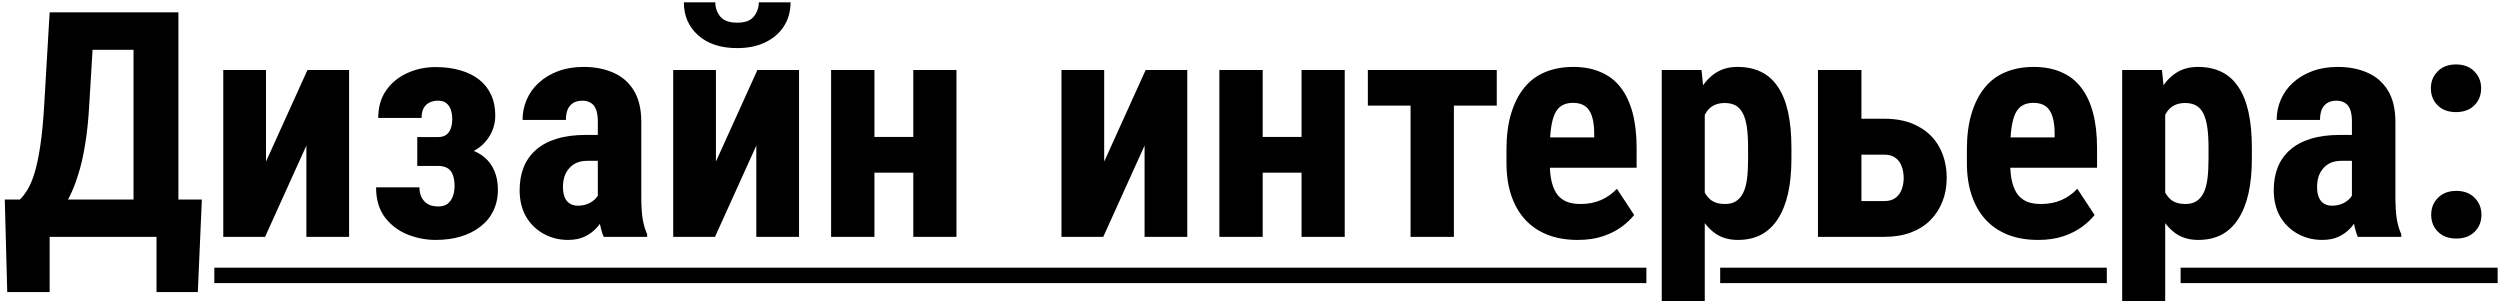 <?xml version="1.0" encoding="UTF-8"?> <svg xmlns="http://www.w3.org/2000/svg" width="190" height="23" viewBox="0 0 190 23" fill="none"><path d="M12.855 15.164V18H2.801V15.164H12.855ZM3.773 15.164V22.195H0.551L0.363 15.164H3.773ZM15.34 15.164L15.035 22.195H11.895V15.164H15.34ZM11.086 0.938V3.785H4.195V0.938H11.086ZM13.559 0.938V18H10.148V0.938H13.559ZM3.773 0.938H7.207L6.785 7.922C6.723 9.078 6.617 10.098 6.469 10.98C6.328 11.855 6.152 12.621 5.941 13.277C5.738 13.934 5.512 14.504 5.262 14.988C5.012 15.473 4.746 15.895 4.465 16.254C4.184 16.613 3.895 16.934 3.598 17.215C3.301 17.496 3.008 17.758 2.719 18H0.844V15.164H1.512C1.707 14.977 1.902 14.723 2.098 14.402C2.293 14.082 2.473 13.652 2.637 13.113C2.801 12.566 2.945 11.871 3.07 11.027C3.195 10.184 3.293 9.148 3.363 7.922L3.773 0.938ZM20.215 12.281L23.367 5.32H26.531V18H23.285V11.062L20.145 18H16.969V5.32H20.215V12.281ZM33.961 11.953H31.711V10.418H33.281C33.539 10.418 33.746 10.363 33.902 10.254C34.066 10.137 34.184 9.977 34.254 9.773C34.332 9.562 34.371 9.324 34.371 9.059C34.371 8.824 34.34 8.602 34.277 8.391C34.215 8.172 34.105 7.996 33.949 7.863C33.801 7.723 33.582 7.652 33.293 7.652C33.035 7.652 32.809 7.703 32.613 7.805C32.426 7.906 32.281 8.055 32.18 8.25C32.086 8.445 32.039 8.684 32.039 8.965H28.746C28.746 8.152 28.941 7.461 29.332 6.891C29.73 6.312 30.262 5.871 30.926 5.566C31.59 5.254 32.32 5.098 33.117 5.098C33.805 5.098 34.426 5.18 34.98 5.344C35.535 5.5 36.012 5.734 36.41 6.047C36.809 6.359 37.113 6.746 37.324 7.207C37.535 7.66 37.641 8.188 37.641 8.789C37.641 9.219 37.555 9.625 37.383 10.008C37.211 10.391 36.965 10.73 36.645 11.027C36.324 11.316 35.938 11.543 35.484 11.707C35.031 11.871 34.523 11.953 33.961 11.953ZM31.711 11.109H33.961C34.586 11.109 35.137 11.184 35.613 11.332C36.098 11.473 36.504 11.684 36.832 11.965C37.16 12.246 37.41 12.594 37.582 13.008C37.754 13.414 37.84 13.883 37.84 14.414C37.84 15.016 37.723 15.555 37.488 16.031C37.262 16.5 36.934 16.898 36.504 17.227C36.082 17.555 35.586 17.805 35.016 17.977C34.445 18.148 33.812 18.234 33.117 18.234C32.367 18.234 31.645 18.094 30.949 17.812C30.262 17.531 29.695 17.098 29.25 16.512C28.805 15.918 28.582 15.16 28.582 14.238H31.875C31.875 14.488 31.922 14.727 32.016 14.953C32.117 15.172 32.273 15.352 32.484 15.492C32.695 15.625 32.969 15.691 33.305 15.691C33.617 15.691 33.863 15.617 34.043 15.469C34.223 15.312 34.352 15.117 34.43 14.883C34.508 14.648 34.547 14.402 34.547 14.145C34.547 13.793 34.5 13.5 34.406 13.266C34.312 13.031 34.172 12.863 33.984 12.762C33.797 12.66 33.562 12.609 33.281 12.609H31.711V11.109ZM45.434 15.082V9.223C45.434 8.84 45.387 8.535 45.293 8.309C45.207 8.082 45.074 7.918 44.895 7.816C44.723 7.707 44.512 7.652 44.262 7.652C43.98 7.652 43.746 7.711 43.559 7.828C43.371 7.945 43.23 8.113 43.137 8.332C43.051 8.551 43.008 8.812 43.008 9.117H39.715C39.715 8.57 39.82 8.055 40.031 7.57C40.242 7.078 40.551 6.648 40.957 6.281C41.371 5.906 41.863 5.613 42.434 5.402C43.004 5.191 43.645 5.086 44.355 5.086C45.199 5.086 45.949 5.23 46.605 5.52C47.262 5.801 47.781 6.25 48.164 6.867C48.547 7.484 48.738 8.285 48.738 9.27V14.918C48.738 15.629 48.773 16.207 48.844 16.652C48.922 17.098 49.035 17.48 49.184 17.801V18H45.879C45.73 17.648 45.617 17.211 45.539 16.688C45.469 16.156 45.434 15.621 45.434 15.082ZM45.832 10.254L45.844 12.223H44.637C44.324 12.223 44.051 12.273 43.816 12.375C43.59 12.477 43.398 12.621 43.242 12.809C43.086 12.988 42.969 13.199 42.891 13.441C42.82 13.684 42.785 13.941 42.785 14.215C42.785 14.52 42.828 14.777 42.914 14.988C43 15.199 43.129 15.359 43.301 15.469C43.473 15.578 43.676 15.633 43.91 15.633C44.27 15.633 44.582 15.559 44.848 15.41C45.113 15.262 45.309 15.082 45.434 14.871C45.566 14.66 45.609 14.465 45.562 14.285L46.312 15.562C46.219 15.852 46.09 16.152 45.926 16.465C45.77 16.777 45.57 17.066 45.328 17.332C45.086 17.598 44.785 17.816 44.426 17.988C44.074 18.152 43.656 18.234 43.172 18.234C42.492 18.234 41.871 18.078 41.309 17.766C40.746 17.453 40.301 17.016 39.973 16.453C39.652 15.891 39.492 15.223 39.492 14.449C39.492 13.809 39.594 13.23 39.797 12.715C40.008 12.191 40.32 11.75 40.734 11.391C41.148 11.023 41.672 10.742 42.305 10.547C42.938 10.352 43.68 10.254 44.531 10.254H45.832ZM54.41 12.281L57.562 5.32H60.727V18H57.48V11.062L54.34 18H51.164V5.32H54.41V12.281ZM57.668 0.176H60.082C60.082 0.863 59.914 1.469 59.578 1.992C59.25 2.508 58.781 2.914 58.172 3.211C57.57 3.508 56.855 3.656 56.027 3.656C54.777 3.656 53.789 3.332 53.062 2.684C52.336 2.035 51.973 1.199 51.973 0.176H54.363C54.363 0.582 54.488 0.941 54.738 1.254C54.988 1.566 55.418 1.723 56.027 1.723C56.629 1.723 57.051 1.566 57.293 1.254C57.543 0.941 57.668 0.582 57.668 0.176ZM70.453 10.406V13.125H65.391V10.406H70.453ZM66.457 5.32V18H63.164V5.32H66.457ZM72.691 5.32V18H69.41V5.32H72.691ZM83.918 12.281L87.07 5.32H90.234V18H86.988V11.062L83.848 18H80.672V5.32H83.918V12.281ZM99.961 10.406V13.125H94.898V10.406H99.961ZM95.965 5.32V18H92.672V5.32H95.965ZM102.199 5.32V18H98.918V5.32H102.199ZM110.496 5.32V18H107.203V5.32H110.496ZM113.754 5.32V8.027H103.957V5.32H113.754ZM119.906 18.234C119.039 18.234 118.27 18.102 117.598 17.836C116.934 17.57 116.371 17.188 115.91 16.688C115.449 16.18 115.098 15.566 114.855 14.848C114.613 14.129 114.492 13.309 114.492 12.387V11.344C114.492 10.312 114.609 9.41 114.844 8.637C115.078 7.855 115.41 7.199 115.84 6.668C116.27 6.137 116.797 5.742 117.422 5.484C118.055 5.219 118.77 5.086 119.566 5.086C120.363 5.086 121.062 5.219 121.664 5.484C122.273 5.742 122.777 6.133 123.176 6.656C123.574 7.172 123.875 7.812 124.078 8.578C124.281 9.344 124.383 10.234 124.383 11.25V12.75H115.887V10.441H121.16V10.148C121.16 9.633 121.105 9.203 120.996 8.859C120.887 8.508 120.715 8.246 120.48 8.074C120.246 7.902 119.934 7.816 119.543 7.816C119.215 7.816 118.938 7.883 118.711 8.016C118.484 8.148 118.305 8.355 118.172 8.637C118.039 8.918 117.941 9.285 117.879 9.738C117.816 10.184 117.785 10.719 117.785 11.344V12.387C117.785 12.973 117.836 13.465 117.938 13.863C118.039 14.254 118.188 14.574 118.383 14.824C118.586 15.066 118.832 15.242 119.121 15.352C119.41 15.453 119.746 15.504 120.129 15.504C120.707 15.504 121.227 15.402 121.688 15.199C122.156 14.988 122.555 14.703 122.883 14.344L124.195 16.336C123.969 16.633 123.656 16.93 123.258 17.227C122.859 17.523 122.383 17.766 121.828 17.953C121.273 18.141 120.633 18.234 119.906 18.234ZM129.562 7.758V22.875H126.293V5.32H129.316L129.562 7.758ZM136.148 11.227V12.07C136.148 13.062 136.062 13.941 135.891 14.707C135.719 15.465 135.461 16.109 135.117 16.641C134.781 17.164 134.359 17.562 133.852 17.836C133.344 18.102 132.75 18.234 132.07 18.234C131.438 18.234 130.891 18.086 130.43 17.789C129.977 17.484 129.594 17.066 129.281 16.535C128.969 16.004 128.719 15.383 128.531 14.672C128.344 13.961 128.199 13.199 128.098 12.387V11.074C128.191 10.207 128.328 9.41 128.508 8.684C128.688 7.949 128.934 7.312 129.246 6.773C129.566 6.234 129.953 5.82 130.406 5.531C130.867 5.234 131.414 5.086 132.047 5.086C132.734 5.086 133.332 5.211 133.84 5.461C134.355 5.711 134.781 6.09 135.117 6.598C135.461 7.098 135.719 7.734 135.891 8.508C136.062 9.281 136.148 10.188 136.148 11.227ZM132.855 12.07V11.227C132.855 10.617 132.824 10.098 132.762 9.668C132.699 9.238 132.598 8.887 132.457 8.613C132.316 8.34 132.133 8.141 131.906 8.016C131.68 7.891 131.402 7.828 131.074 7.828C130.754 7.828 130.473 7.891 130.23 8.016C129.996 8.141 129.805 8.324 129.656 8.566C129.508 8.801 129.395 9.09 129.316 9.434C129.238 9.77 129.195 10.152 129.188 10.582V12.879C129.203 13.387 129.27 13.836 129.387 14.227C129.512 14.617 129.711 14.93 129.984 15.164C130.258 15.391 130.629 15.504 131.098 15.504C131.434 15.504 131.711 15.434 131.93 15.293C132.156 15.152 132.34 14.941 132.48 14.66C132.621 14.379 132.719 14.023 132.773 13.594C132.828 13.164 132.855 12.656 132.855 12.07ZM140.262 9.023H143.215C144.215 9.023 145.066 9.215 145.77 9.598C146.48 9.973 147.02 10.5 147.387 11.18C147.762 11.859 147.949 12.645 147.949 13.535C147.949 14.184 147.84 14.781 147.621 15.328C147.41 15.867 147.102 16.34 146.695 16.746C146.297 17.145 145.805 17.453 145.219 17.672C144.633 17.891 143.965 18 143.215 18H138.164V5.32H141.469V15.281H143.215C143.566 15.281 143.848 15.199 144.059 15.035C144.277 14.871 144.434 14.66 144.527 14.402C144.629 14.137 144.68 13.848 144.68 13.535C144.68 13.207 144.629 12.91 144.527 12.645C144.434 12.371 144.277 12.156 144.059 12C143.848 11.836 143.566 11.754 143.215 11.754H140.262V9.023ZM154.898 18.234C154.031 18.234 153.262 18.102 152.59 17.836C151.926 17.57 151.363 17.188 150.902 16.688C150.441 16.18 150.09 15.566 149.848 14.848C149.605 14.129 149.484 13.309 149.484 12.387V11.344C149.484 10.312 149.602 9.41 149.836 8.637C150.07 7.855 150.402 7.199 150.832 6.668C151.262 6.137 151.789 5.742 152.414 5.484C153.047 5.219 153.762 5.086 154.559 5.086C155.355 5.086 156.055 5.219 156.656 5.484C157.266 5.742 157.77 6.133 158.168 6.656C158.566 7.172 158.867 7.812 159.07 8.578C159.273 9.344 159.375 10.234 159.375 11.25V12.75H150.879V10.441H156.152V10.148C156.152 9.633 156.098 9.203 155.988 8.859C155.879 8.508 155.707 8.246 155.473 8.074C155.238 7.902 154.926 7.816 154.535 7.816C154.207 7.816 153.93 7.883 153.703 8.016C153.477 8.148 153.297 8.355 153.164 8.637C153.031 8.918 152.934 9.285 152.871 9.738C152.809 10.184 152.777 10.719 152.777 11.344V12.387C152.777 12.973 152.828 13.465 152.93 13.863C153.031 14.254 153.18 14.574 153.375 14.824C153.578 15.066 153.824 15.242 154.113 15.352C154.402 15.453 154.738 15.504 155.121 15.504C155.699 15.504 156.219 15.402 156.68 15.199C157.148 14.988 157.547 14.703 157.875 14.344L159.188 16.336C158.961 16.633 158.648 16.93 158.25 17.227C157.852 17.523 157.375 17.766 156.82 17.953C156.266 18.141 155.625 18.234 154.898 18.234ZM164.555 7.758V22.875H161.285V5.32H164.309L164.555 7.758ZM171.141 11.227V12.07C171.141 13.062 171.055 13.941 170.883 14.707C170.711 15.465 170.453 16.109 170.109 16.641C169.773 17.164 169.352 17.562 168.844 17.836C168.336 18.102 167.742 18.234 167.062 18.234C166.43 18.234 165.883 18.086 165.422 17.789C164.969 17.484 164.586 17.066 164.273 16.535C163.961 16.004 163.711 15.383 163.523 14.672C163.336 13.961 163.191 13.199 163.09 12.387V11.074C163.184 10.207 163.32 9.41 163.5 8.684C163.68 7.949 163.926 7.312 164.238 6.773C164.559 6.234 164.945 5.82 165.398 5.531C165.859 5.234 166.406 5.086 167.039 5.086C167.727 5.086 168.324 5.211 168.832 5.461C169.348 5.711 169.773 6.09 170.109 6.598C170.453 7.098 170.711 7.734 170.883 8.508C171.055 9.281 171.141 10.188 171.141 11.227ZM167.848 12.07V11.227C167.848 10.617 167.816 10.098 167.754 9.668C167.691 9.238 167.59 8.887 167.449 8.613C167.309 8.34 167.125 8.141 166.898 8.016C166.672 7.891 166.395 7.828 166.066 7.828C165.746 7.828 165.465 7.891 165.223 8.016C164.988 8.141 164.797 8.324 164.648 8.566C164.5 8.801 164.387 9.09 164.309 9.434C164.23 9.77 164.188 10.152 164.18 10.582V12.879C164.195 13.387 164.262 13.836 164.379 14.227C164.504 14.617 164.703 14.93 164.977 15.164C165.25 15.391 165.621 15.504 166.09 15.504C166.426 15.504 166.703 15.434 166.922 15.293C167.148 15.152 167.332 14.941 167.473 14.66C167.613 14.379 167.711 14.023 167.766 13.594C167.82 13.164 167.848 12.656 167.848 12.07ZM178.746 15.082V9.223C178.746 8.84 178.699 8.535 178.605 8.309C178.52 8.082 178.387 7.918 178.207 7.816C178.035 7.707 177.824 7.652 177.574 7.652C177.293 7.652 177.059 7.711 176.871 7.828C176.684 7.945 176.543 8.113 176.449 8.332C176.363 8.551 176.32 8.812 176.32 9.117H173.027C173.027 8.57 173.133 8.055 173.344 7.57C173.555 7.078 173.863 6.648 174.27 6.281C174.684 5.906 175.176 5.613 175.746 5.402C176.316 5.191 176.957 5.086 177.668 5.086C178.512 5.086 179.262 5.23 179.918 5.52C180.574 5.801 181.094 6.25 181.477 6.867C181.859 7.484 182.051 8.285 182.051 9.27V14.918C182.051 15.629 182.086 16.207 182.156 16.652C182.234 17.098 182.348 17.48 182.496 17.801V18H179.191C179.043 17.648 178.93 17.211 178.852 16.688C178.781 16.156 178.746 15.621 178.746 15.082ZM179.145 10.254L179.156 12.223H177.949C177.637 12.223 177.363 12.273 177.129 12.375C176.902 12.477 176.711 12.621 176.555 12.809C176.398 12.988 176.281 13.199 176.203 13.441C176.133 13.684 176.098 13.941 176.098 14.215C176.098 14.52 176.141 14.777 176.227 14.988C176.312 15.199 176.441 15.359 176.613 15.469C176.785 15.578 176.988 15.633 177.223 15.633C177.582 15.633 177.895 15.559 178.16 15.41C178.426 15.262 178.621 15.082 178.746 14.871C178.879 14.66 178.922 14.465 178.875 14.285L179.625 15.562C179.531 15.852 179.402 16.152 179.238 16.465C179.082 16.777 178.883 17.066 178.641 17.332C178.398 17.598 178.098 17.816 177.738 17.988C177.387 18.152 176.969 18.234 176.484 18.234C175.805 18.234 175.184 18.078 174.621 17.766C174.059 17.453 173.613 17.016 173.285 16.453C172.965 15.891 172.805 15.223 172.805 14.449C172.805 13.809 172.906 13.23 173.109 12.715C173.32 12.191 173.633 11.75 174.047 11.391C174.461 11.023 174.984 10.742 175.617 10.547C176.25 10.352 176.992 10.254 177.844 10.254H179.145ZM184.77 16.324C184.77 15.809 184.941 15.379 185.285 15.035C185.629 14.684 186.094 14.508 186.68 14.508C187.266 14.508 187.73 14.684 188.074 15.035C188.418 15.379 188.59 15.809 188.59 16.324C188.59 16.84 188.418 17.27 188.074 17.613C187.73 17.957 187.266 18.129 186.68 18.129C186.094 18.129 185.629 17.957 185.285 17.613C184.941 17.27 184.77 16.84 184.77 16.324ZM184.746 6.715C184.746 6.199 184.918 5.77 185.262 5.426C185.605 5.074 186.07 4.898 186.656 4.898C187.242 4.898 187.707 5.074 188.051 5.426C188.395 5.77 188.566 6.199 188.566 6.715C188.566 7.23 188.395 7.66 188.051 8.004C187.707 8.348 187.242 8.52 186.656 8.52C186.07 8.52 185.605 8.348 185.262 8.004C184.918 7.66 184.746 7.23 184.746 6.715Z" fill="black"></path><path d="M16.289 20.344H125.125V21.516H16.289V20.344ZM130.734 20.344H160.117V21.516H130.734V20.344ZM165.727 20.344H189.82V21.516H165.727V20.344Z" fill="black"></path></svg> 